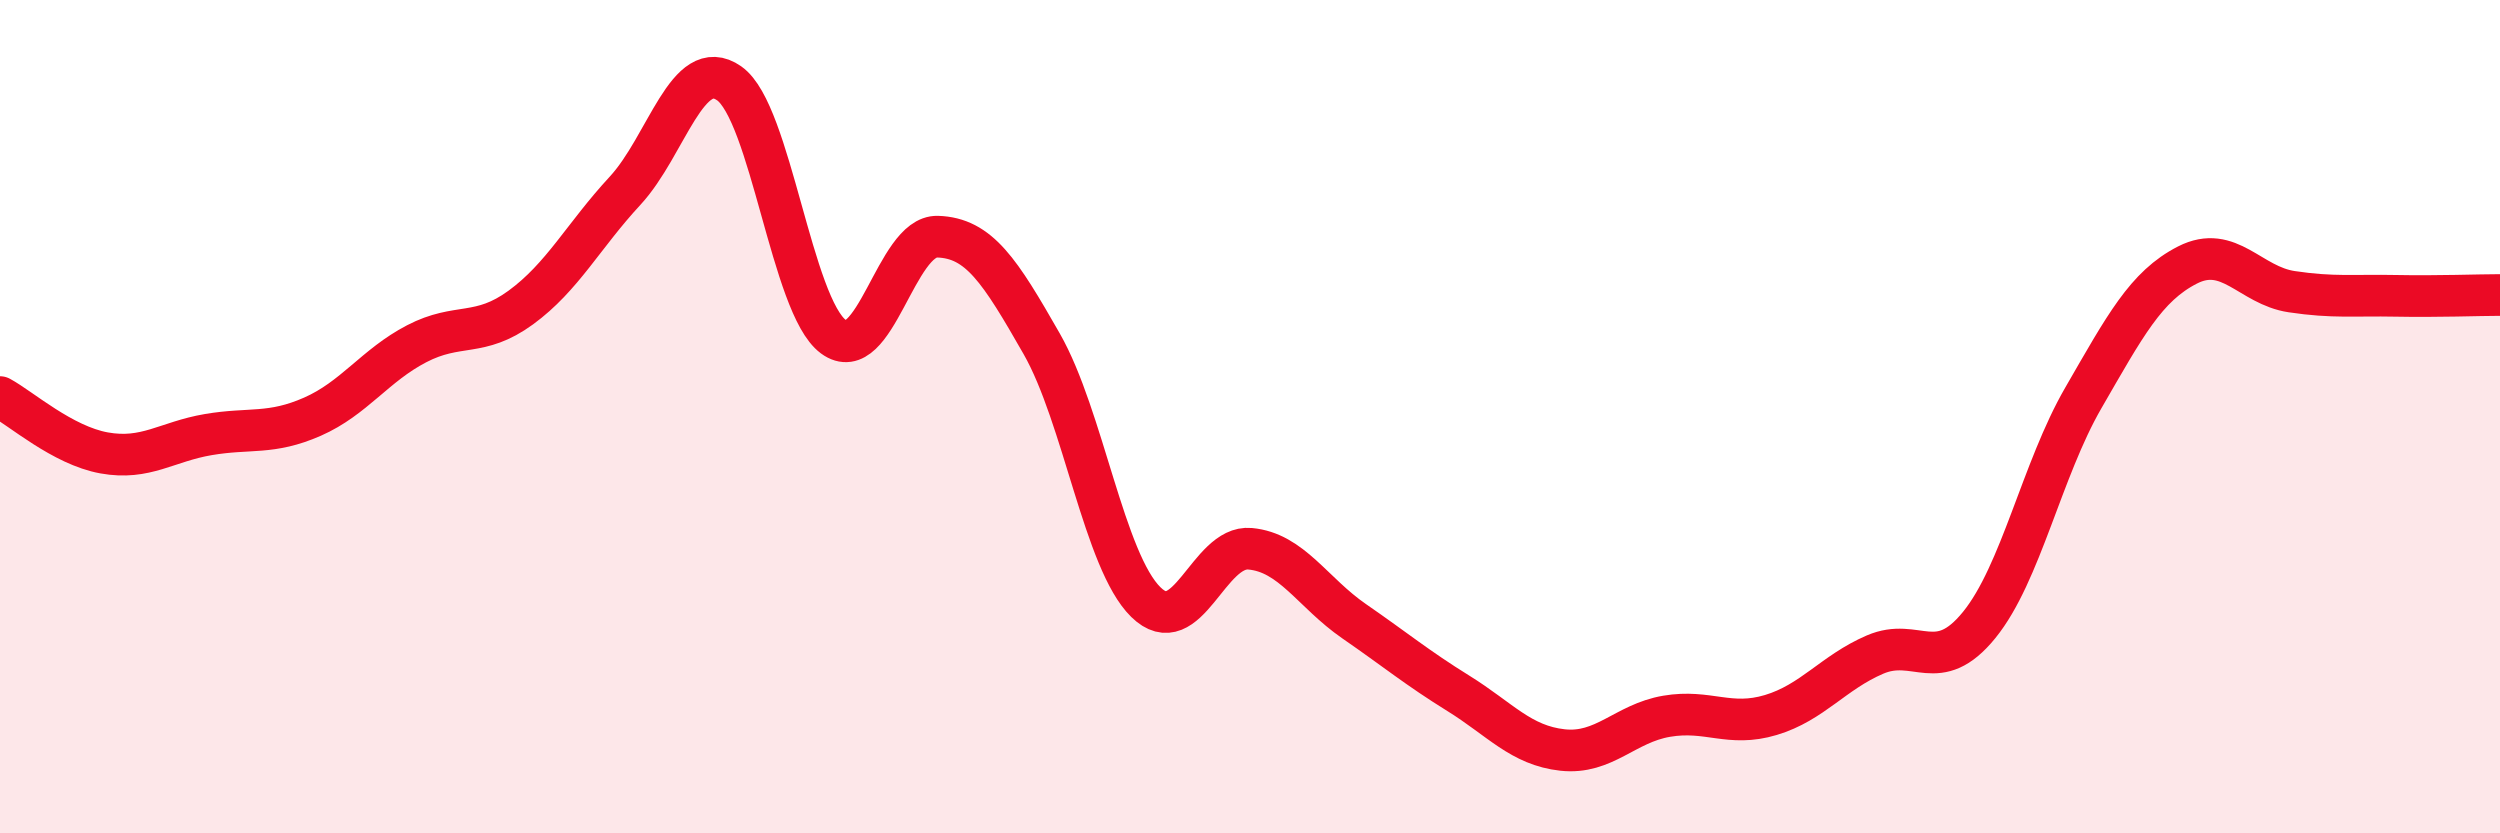 
    <svg width="60" height="20" viewBox="0 0 60 20" xmlns="http://www.w3.org/2000/svg">
      <path
        d="M 0,9.53 C 0.5,9.8 1.5,10.69 2.5,10.87 C 3.5,11.05 4,10.6 5,10.43 C 6,10.26 6.5,10.44 7.5,10 C 8.5,9.56 9,8.77 10,8.25 C 11,7.73 11.5,8.11 12.5,7.38 C 13.5,6.65 14,5.66 15,4.58 C 16,3.5 16.5,1.3 17.5,2 C 18.5,2.7 19,7.34 20,8.08 C 21,8.82 21.5,5.65 22.5,5.68 C 23.5,5.71 24,6.5 25,8.25 C 26,10 26.5,13.47 27.5,14.45 C 28.5,15.43 29,13.08 30,13.17 C 31,13.26 31.5,14.22 32.5,14.91 C 33.5,15.6 34,16.02 35,16.64 C 36,17.26 36.5,17.89 37.5,18 C 38.5,18.11 39,17.36 40,17.19 C 41,17.02 41.5,17.46 42.5,17.16 C 43.5,16.86 44,16.14 45,15.71 C 46,15.28 46.5,16.23 47.5,15 C 48.5,13.77 49,11.28 50,9.55 C 51,7.82 51.5,6.87 52.5,6.36 C 53.5,5.85 54,6.85 55,7 C 56,7.15 56.5,7.08 57.5,7.1 C 58.5,7.12 59.5,7.08 60,7.08L60 20L0 20Z"
        fill="#EB0A25"
        opacity="0.1"
        stroke-linecap="round"
        stroke-linejoin="round"
      />
      <path
        d="M 0,9.53 C 0.5,9.8 1.5,10.69 2.5,10.87 C 3.5,11.05 4,10.6 5,10.43 C 6,10.26 6.5,10.44 7.5,10 C 8.5,9.56 9,8.77 10,8.25 C 11,7.73 11.5,8.11 12.5,7.38 C 13.5,6.65 14,5.66 15,4.58 C 16,3.5 16.5,1.3 17.5,2 C 18.5,2.7 19,7.34 20,8.08 C 21,8.82 21.5,5.65 22.5,5.68 C 23.5,5.71 24,6.5 25,8.25 C 26,10 26.5,13.47 27.5,14.45 C 28.5,15.43 29,13.08 30,13.17 C 31,13.26 31.5,14.22 32.5,14.91 C 33.5,15.6 34,16.02 35,16.64 C 36,17.26 36.5,17.89 37.5,18 C 38.5,18.11 39,17.36 40,17.19 C 41,17.02 41.5,17.46 42.5,17.16 C 43.5,16.86 44,16.14 45,15.71 C 46,15.28 46.5,16.23 47.5,15 C 48.5,13.77 49,11.28 50,9.55 C 51,7.82 51.5,6.87 52.5,6.36 C 53.5,5.85 54,6.85 55,7 C 56,7.15 56.5,7.08 57.5,7.1 C 58.5,7.12 59.5,7.08 60,7.08"
        stroke="#EB0A25"
        stroke-width="1"
        fill="none"
        stroke-linecap="round"
        stroke-linejoin="round"
      />
    </svg>
  